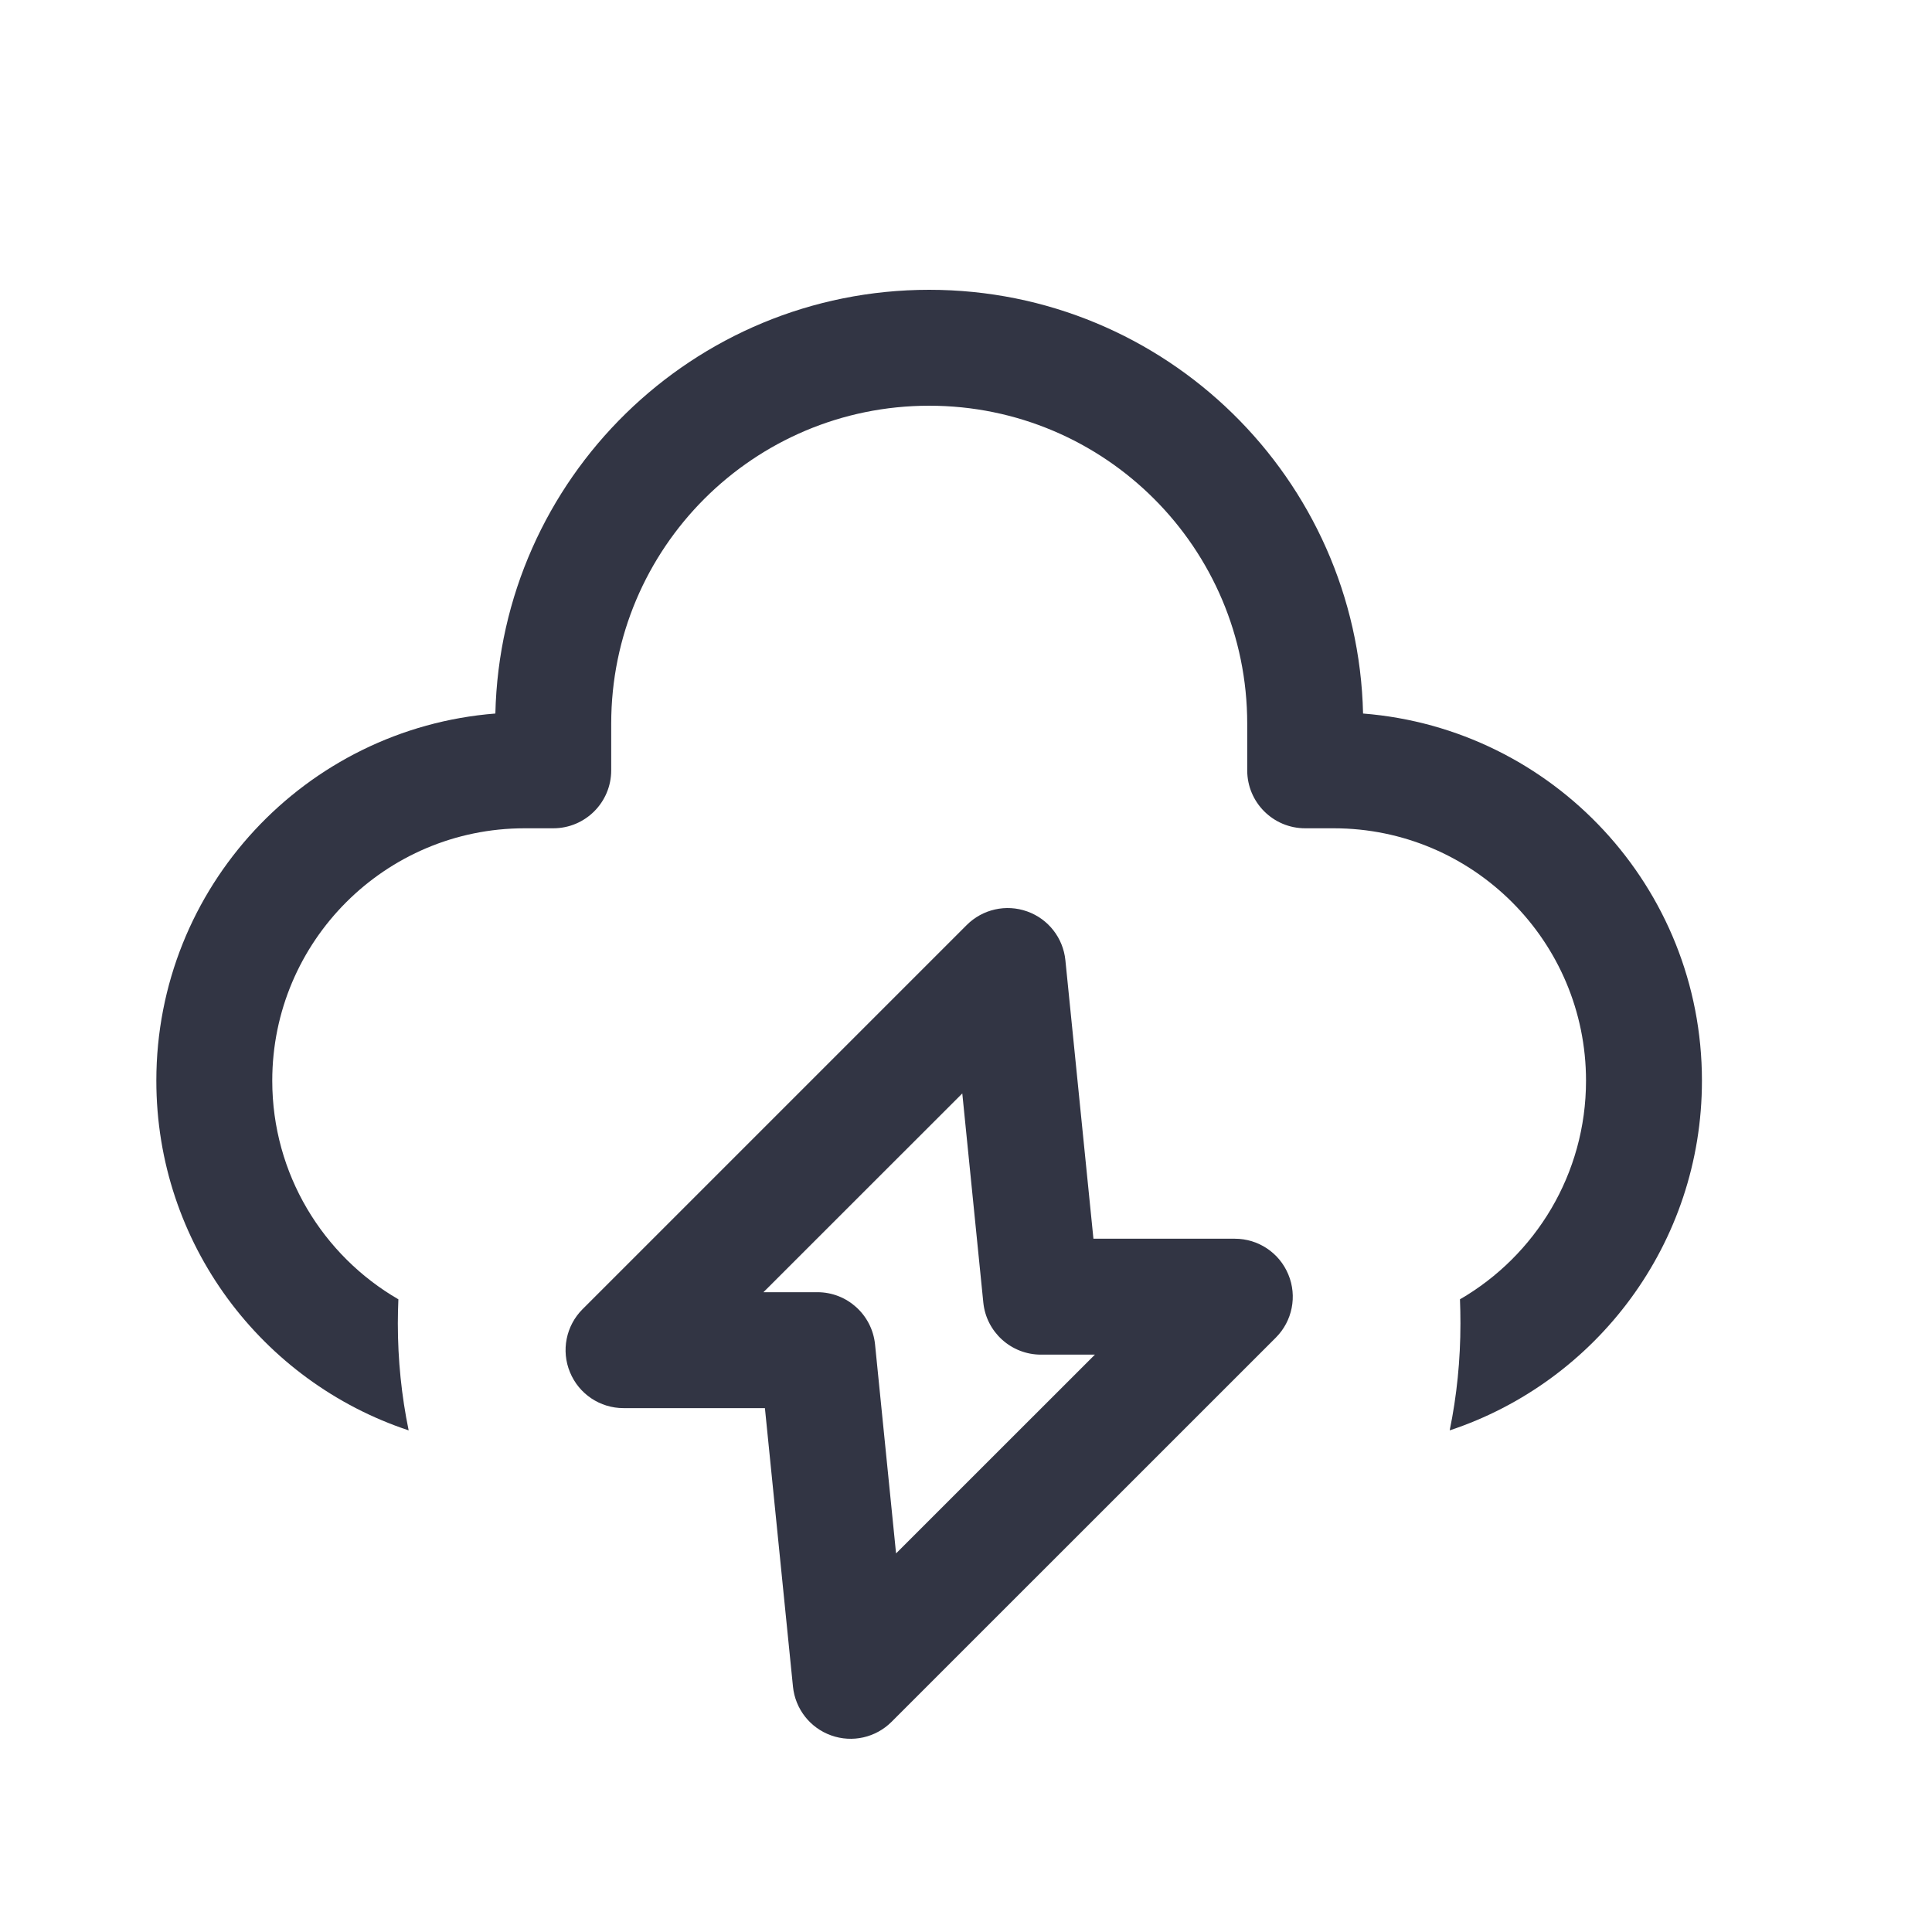 <svg width="25" height="25" viewBox="0 0 25 25" fill="none" xmlns="http://www.w3.org/2000/svg">
<path d="M6.41 9.233C6.48 6.193 8.967 3.75 12.024 3.75C15.081 3.75 17.568 6.193 17.638 9.233C20.092 9.427 22.023 11.48 22.023 13.984C22.023 16.092 20.656 17.88 18.759 18.509C18.851 18.062 18.898 17.599 18.898 17.125C18.898 17.02 18.896 16.916 18.892 16.813C19.867 16.248 20.523 15.193 20.523 13.984C20.523 12.181 19.061 10.718 17.258 10.718H16.889C16.475 10.718 16.139 10.383 16.139 9.968V9.365C16.139 7.092 14.297 5.25 12.024 5.25C9.751 5.25 7.909 7.092 7.909 9.365V9.968C7.909 10.383 7.573 10.718 7.159 10.718H6.789C4.986 10.718 3.523 12.181 3.523 13.984C3.523 15.193 4.18 16.248 5.155 16.813C5.151 16.916 5.148 17.02 5.148 17.125C5.148 17.599 5.196 18.062 5.288 18.509C3.391 17.88 2.023 16.092 2.023 13.984C2.023 11.48 3.955 9.426 6.41 9.233Z" fill="#323544"/>
<path fill-rule="evenodd" clip-rule="evenodd" d="M13.786 12.425C13.757 12.137 13.565 11.891 13.292 11.794C13.019 11.696 12.714 11.765 12.509 11.97L7.538 16.941C7.324 17.155 7.259 17.478 7.376 17.758C7.492 18.039 7.765 18.221 8.068 18.221H9.898L10.261 21.825C10.29 22.113 10.482 22.359 10.755 22.456C11.028 22.554 11.332 22.485 11.537 22.28L16.509 17.309C16.723 17.095 16.788 16.772 16.671 16.492C16.555 16.211 16.282 16.029 15.979 16.029H14.149L13.786 12.425ZM10.577 16.721H9.879L12.452 14.149L12.724 16.854C12.762 17.237 13.085 17.529 13.47 17.529H14.168L11.595 20.101L11.323 17.396C11.284 17.013 10.962 16.721 10.577 16.721Z" fill="#323544"/>
</svg>
